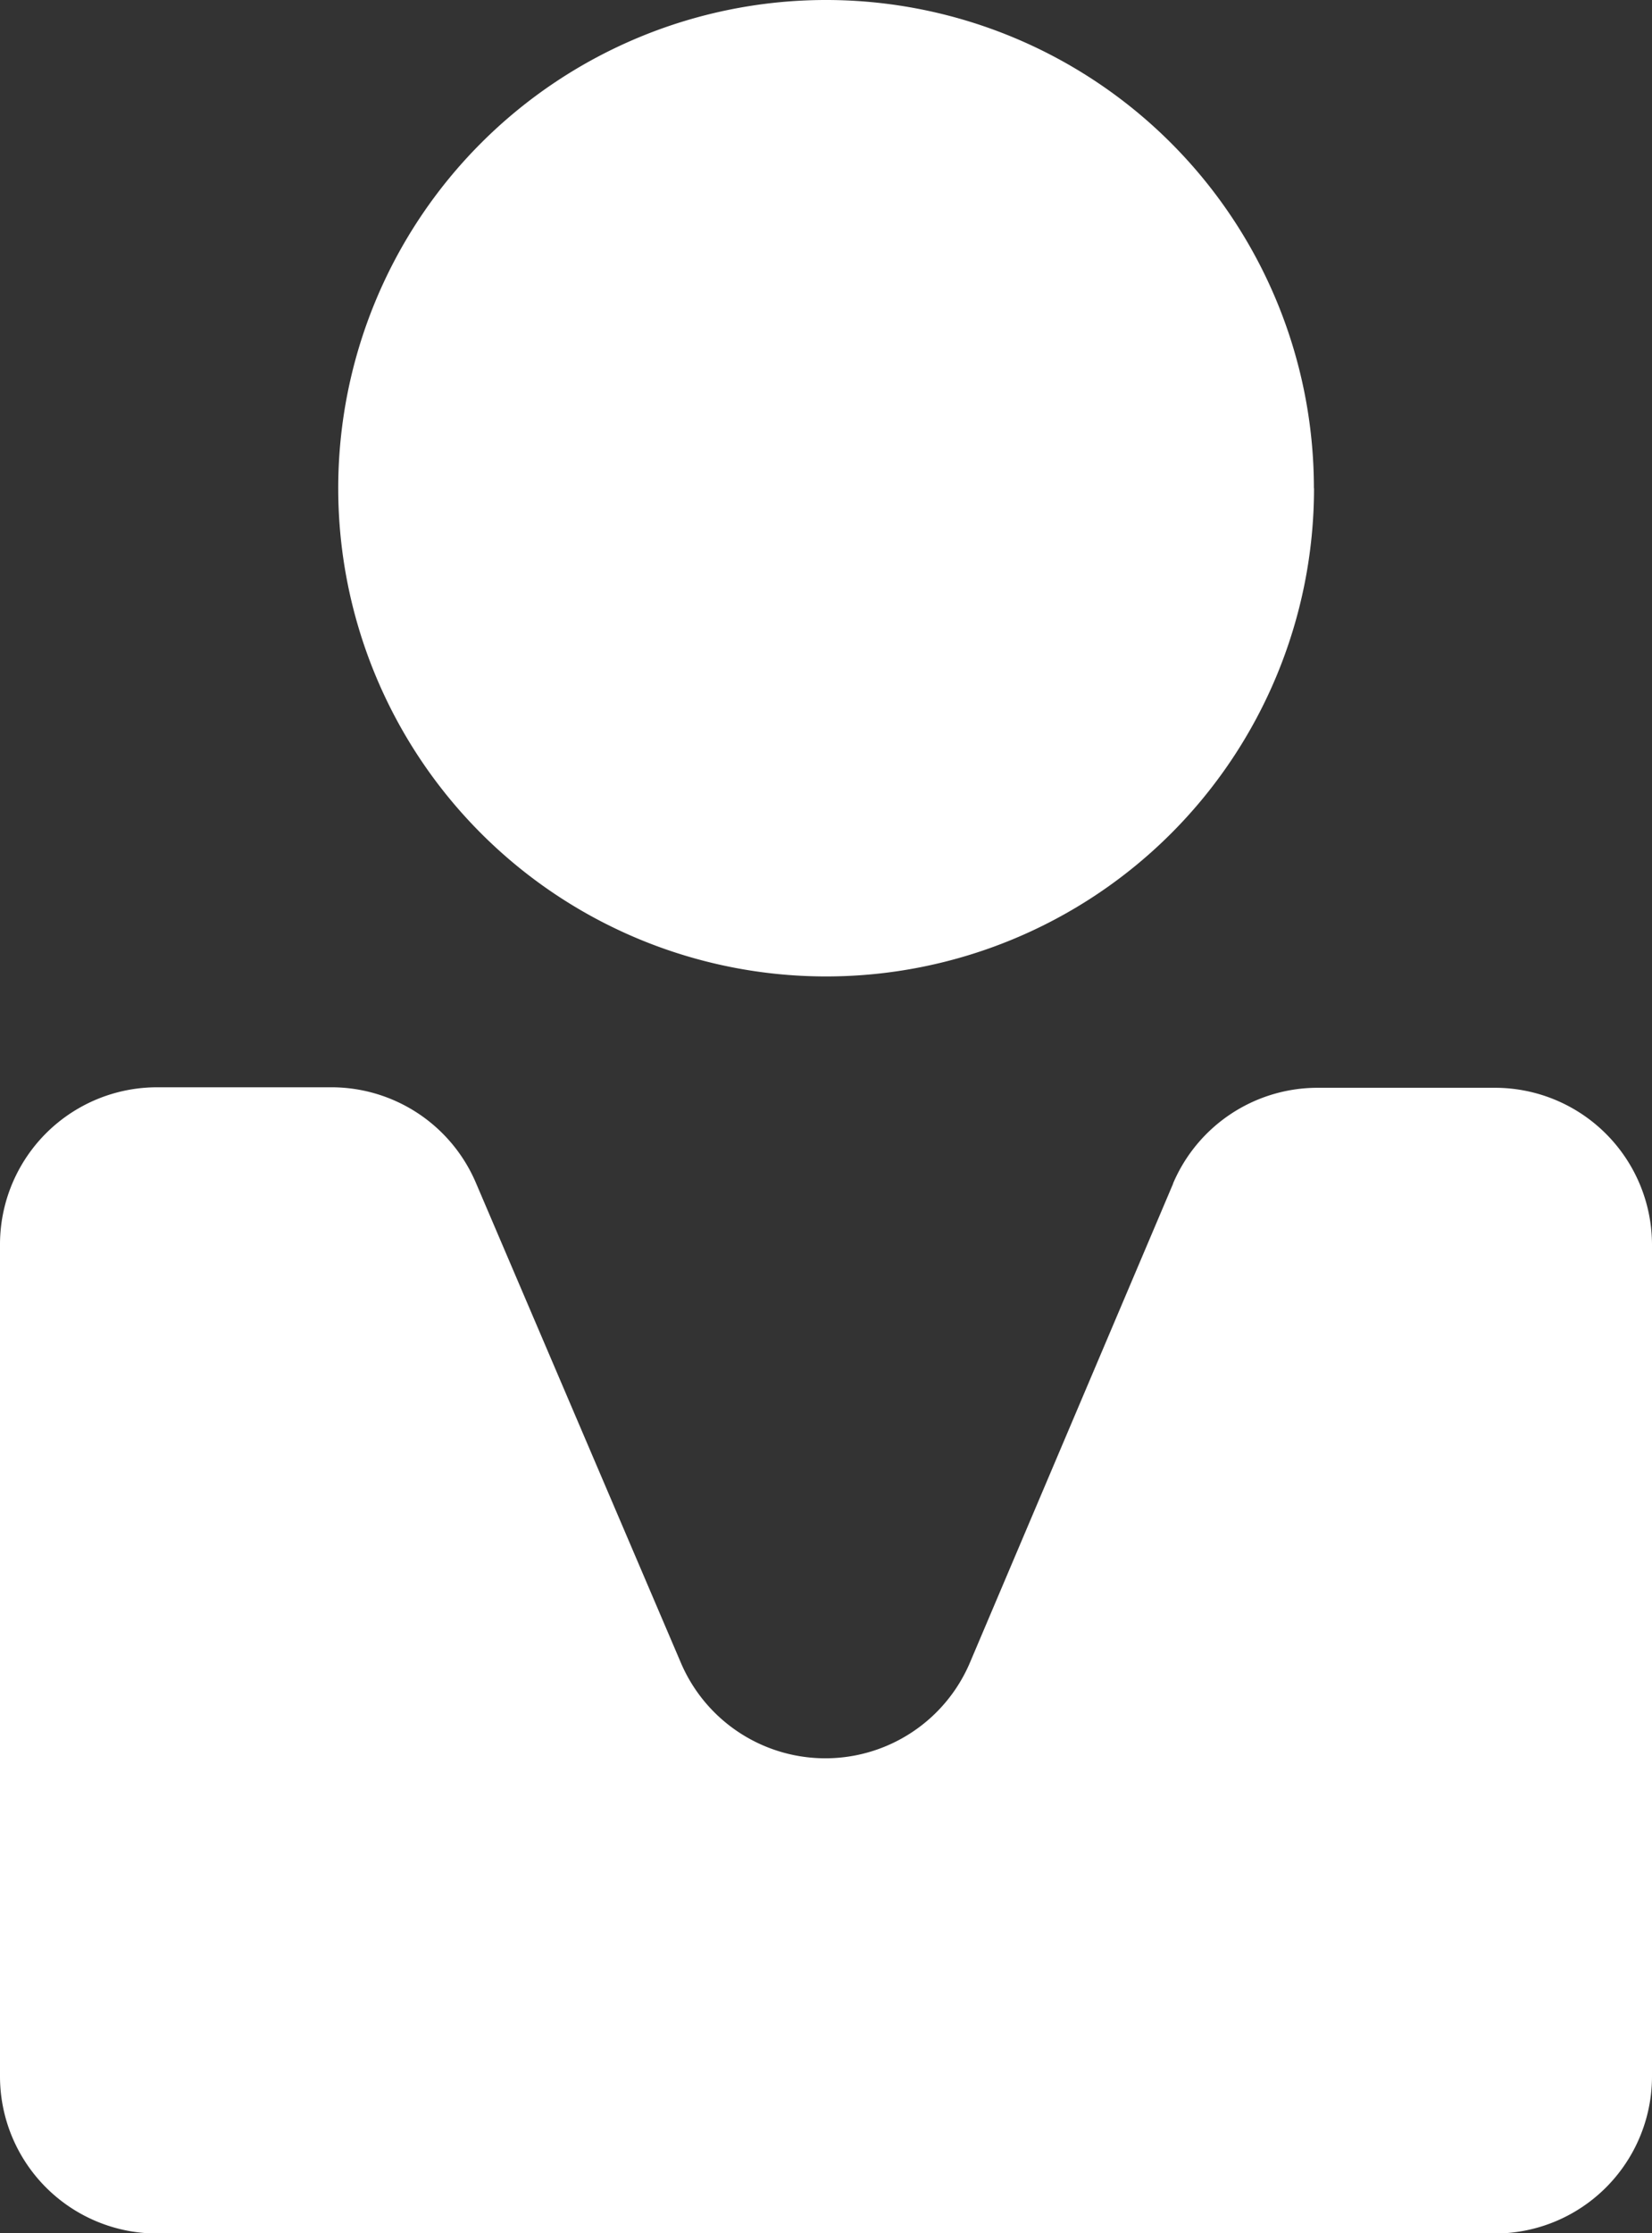 <svg id="Grupo_8234" data-name="Grupo 8234" xmlns="http://www.w3.org/2000/svg" xmlns:xlink="http://www.w3.org/1999/xlink" width="13.124" height="17.73" viewBox="0 0 13.124 17.73">
  <rect x="0" y="0" width="13.124" height="17.73" fill="#333333" stroke="none"/>
  <defs>
    <clipPath id="clip-path">
      <rect id="Retângulo_2751" data-name="Retângulo 2751" width="13.124" height="17.73" fill="#fff"/>
    </clipPath>
  </defs>
  <g id="Grupo_7344" data-name="Grupo 7344" clip-path="url(#clip-path)">
    <path id="Caminho_7842" data-name="Caminho 7842" d="M79.031,3.876A3.876,3.876,0,1,1,75.154,0a3.876,3.876,0,0,1,3.876,3.876" transform="translate(-68.592 0)" fill="#fff"/>
    <path id="Caminho_7843" data-name="Caminho 7843" d="M9.32,229.957l-1.613,3.8a1.248,1.248,0,0,1-2.3,0l-1.627-3.807a1.248,1.248,0,0,0-1.147-.757H1.248A1.248,1.248,0,0,0,0,230.445v6.6a1.248,1.248,0,0,0,1.248,1.248H11.876a1.248,1.248,0,0,0,1.248-1.248v-6.6a1.248,1.248,0,0,0-1.248-1.248H10.468a1.248,1.248,0,0,0-1.149.76" transform="translate(0 -220.561)" fill="#fff"/>
  </g>
</svg>

